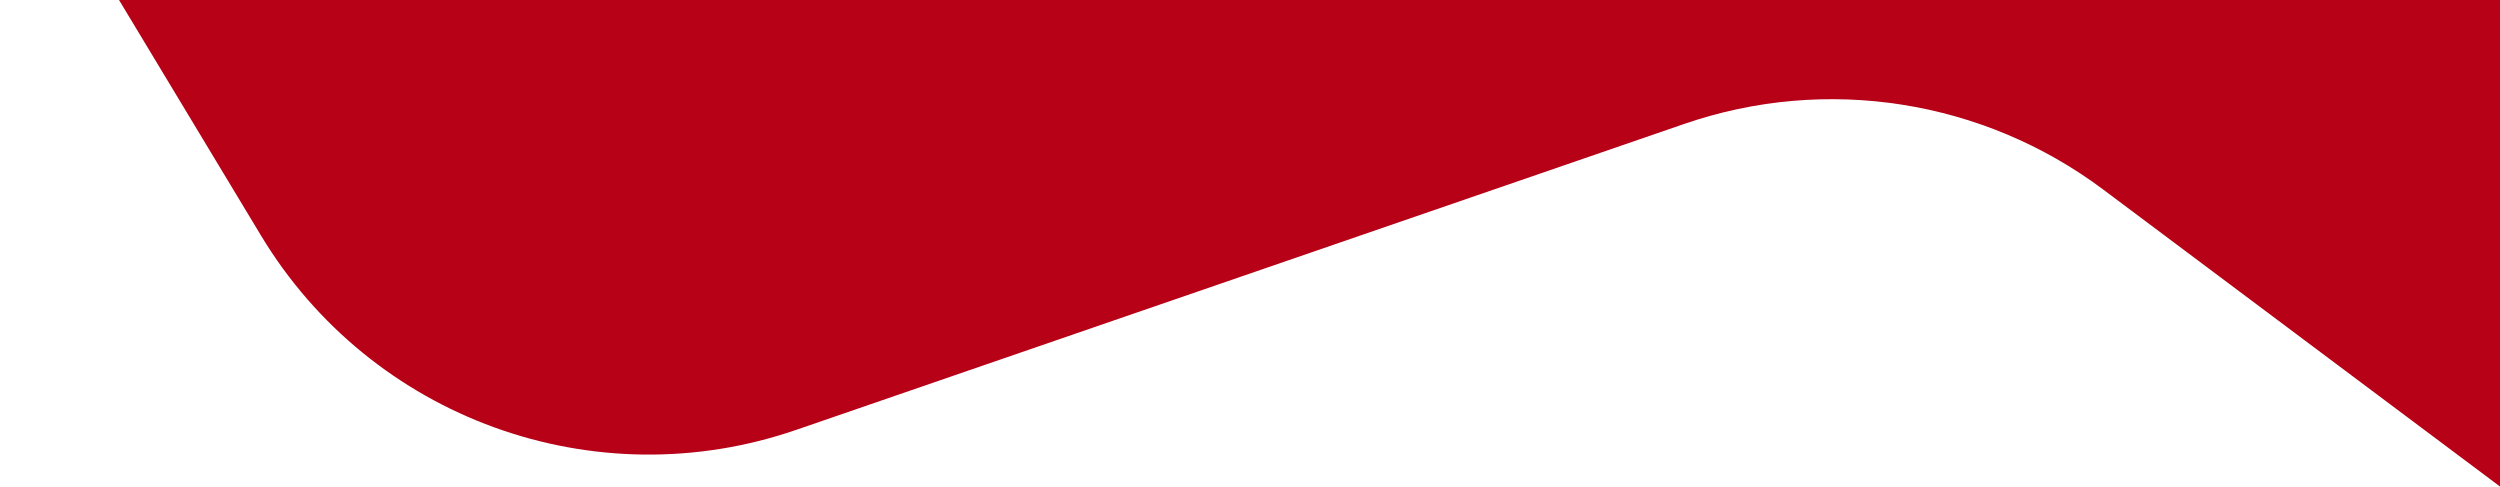 <svg width="519" height="101" viewBox="0 0 519 101" fill="none" xmlns="http://www.w3.org/2000/svg">
<path d="M519 101L519 -573L0 -573L0 -41L54.175 48.885C77.064 86.862 123.378 103.679 165.301 89.236L349.668 25.719C379.116 15.574 411.676 20.674 436.612 39.337L519 101Z" fill="#B60117"/>
</svg>
